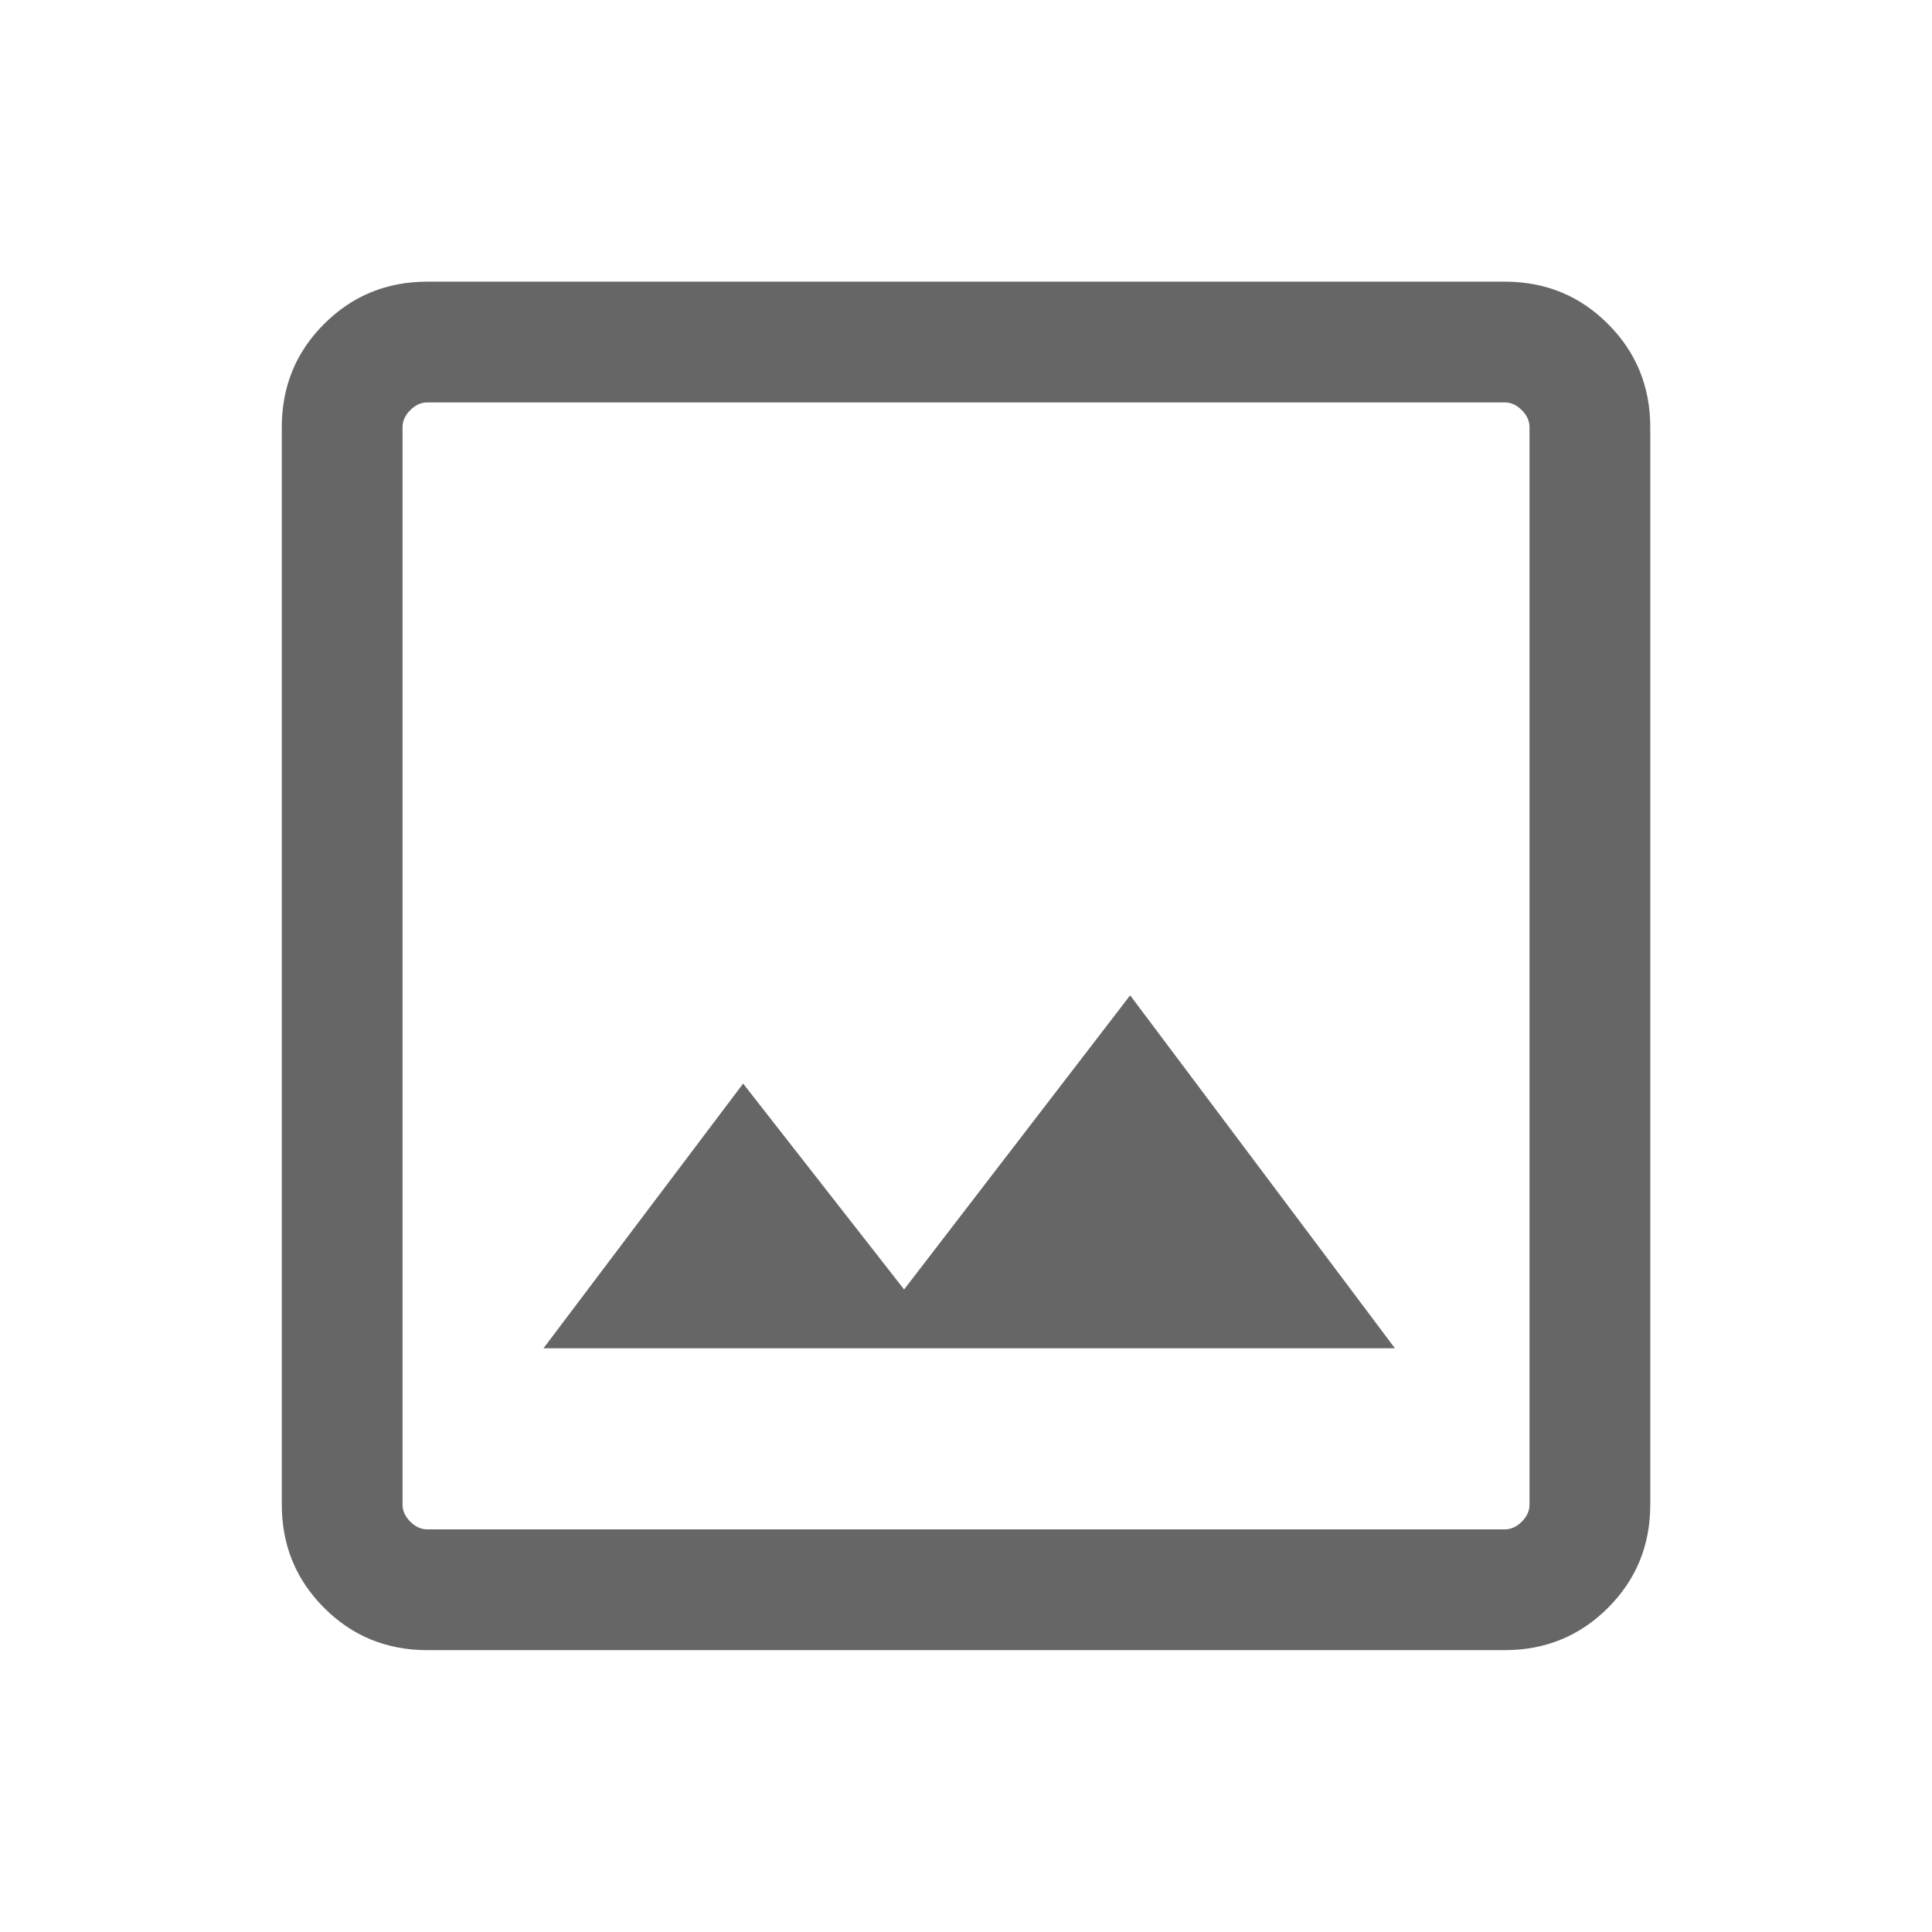 <svg xmlns="http://www.w3.org/2000/svg" fill="none" viewBox="0 0 28 28"><path d="m6.193 23.915c-0.589 0-1.088-0.204-1.496-0.613-0.408-0.408-0.613-0.907-0.613-1.496v-15.615c0-0.589 0.204-1.088 0.613-1.496 0.408-0.408 0.907-0.613 1.496-0.613h15.615c0.589 0 1.088 0.204 1.496 0.613 0.408 0.408 0.613 0.907 0.613 1.496v15.615c0 0.589-0.204 1.088-0.613 1.496-0.408 0.408-0.907 0.613-1.496 0.613h-15.615zm0-1.75h15.615c0.09 0 0.172-0.037 0.247-0.112 0.075-0.075 0.112-0.157 0.112-0.247v-15.615c0-0.09-0.037-0.172-0.112-0.247-0.075-0.075-0.157-0.112-0.247-0.112h-15.615c-0.09 0-0.172 0.037-0.247 0.112-0.075 0.075-0.112 0.157-0.112 0.247v15.615c0 0.09 0.037 0.172 0.112 0.247 0.075 0.075 0.157 0.112 0.247 0.112zm1.683-2.625h12.34l-3.837-5.115-3.276 4.263-2.333-2.984-2.894 3.837z" fill="#000" fill-opacity=".6"></path></svg>